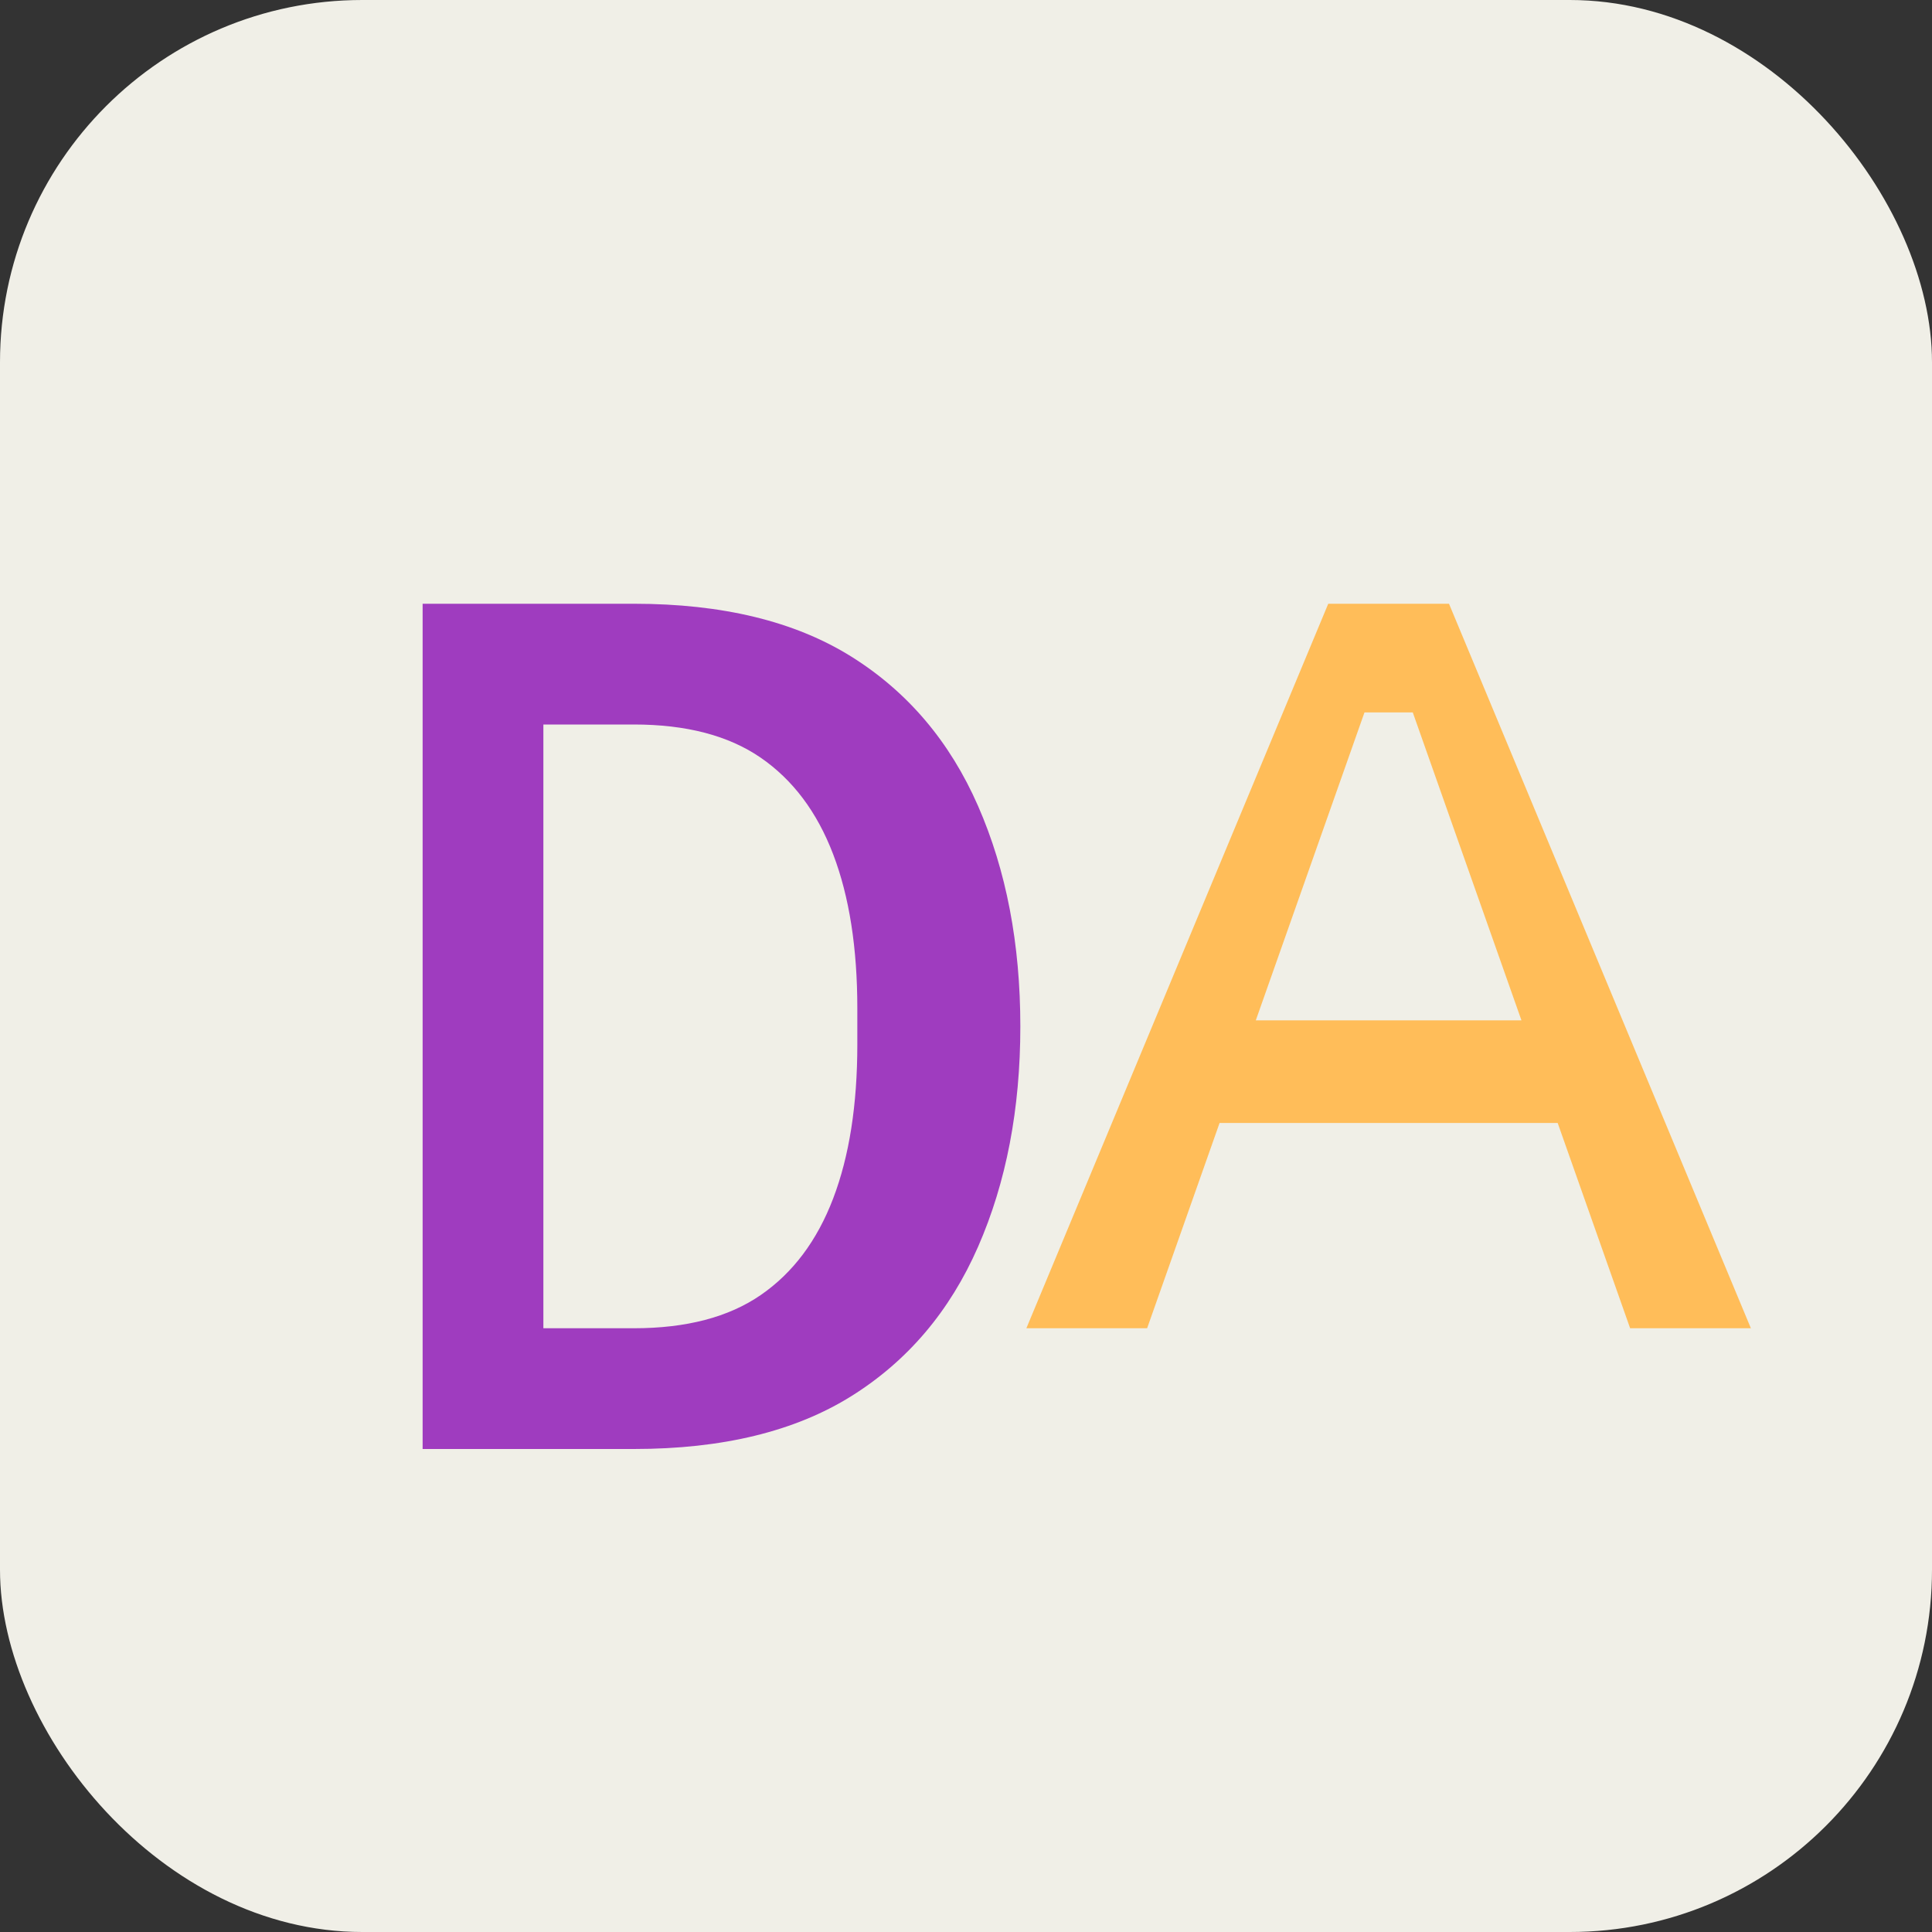 <?xml version="1.0" encoding="UTF-8"?>
<svg width="32" height="32" viewBox="0 0 32 32" fill="none" xmlns="http://www.w3.org/2000/svg">
  <rect x="0" y="0" width="32" height="32" fill="#333333" stroke="none"/>
  <rect width="32" height="32" rx="6" fill="#f0efe7"/>
  <path d="M7 22V10H10.5C11.967 10 13.167 10.292 14.1 10.875C15.033 11.458 15.733 12.283 16.2 13.35C16.667 14.417 16.9 15.633 16.9 17C16.9 18.367 16.667 19.583 16.2 20.65C15.733 21.717 15.033 22.542 14.1 23.125C13.167 23.708 11.967 24 10.5 24H7V22ZM9 22H10.5C11.367 22 12.067 21.817 12.6 21.45C13.133 21.083 13.533 20.55 13.8 19.85C14.067 19.15 14.2 18.3 14.2 17.3V16.7C14.2 15.7 14.067 14.85 13.8 14.15C13.533 13.45 13.133 12.917 12.6 12.55C12.067 12.183 11.367 12 10.5 12H9V22Z" fill="#9f3cbf"/>
  <path d="M17 22L22 10H24L29 22H27L25.8 18.6H20.2L19 22H17ZM20.8 16.9H25.2L23.4 11.8H22.6L20.8 16.9Z" fill="#ffbd59"/>
</svg>
